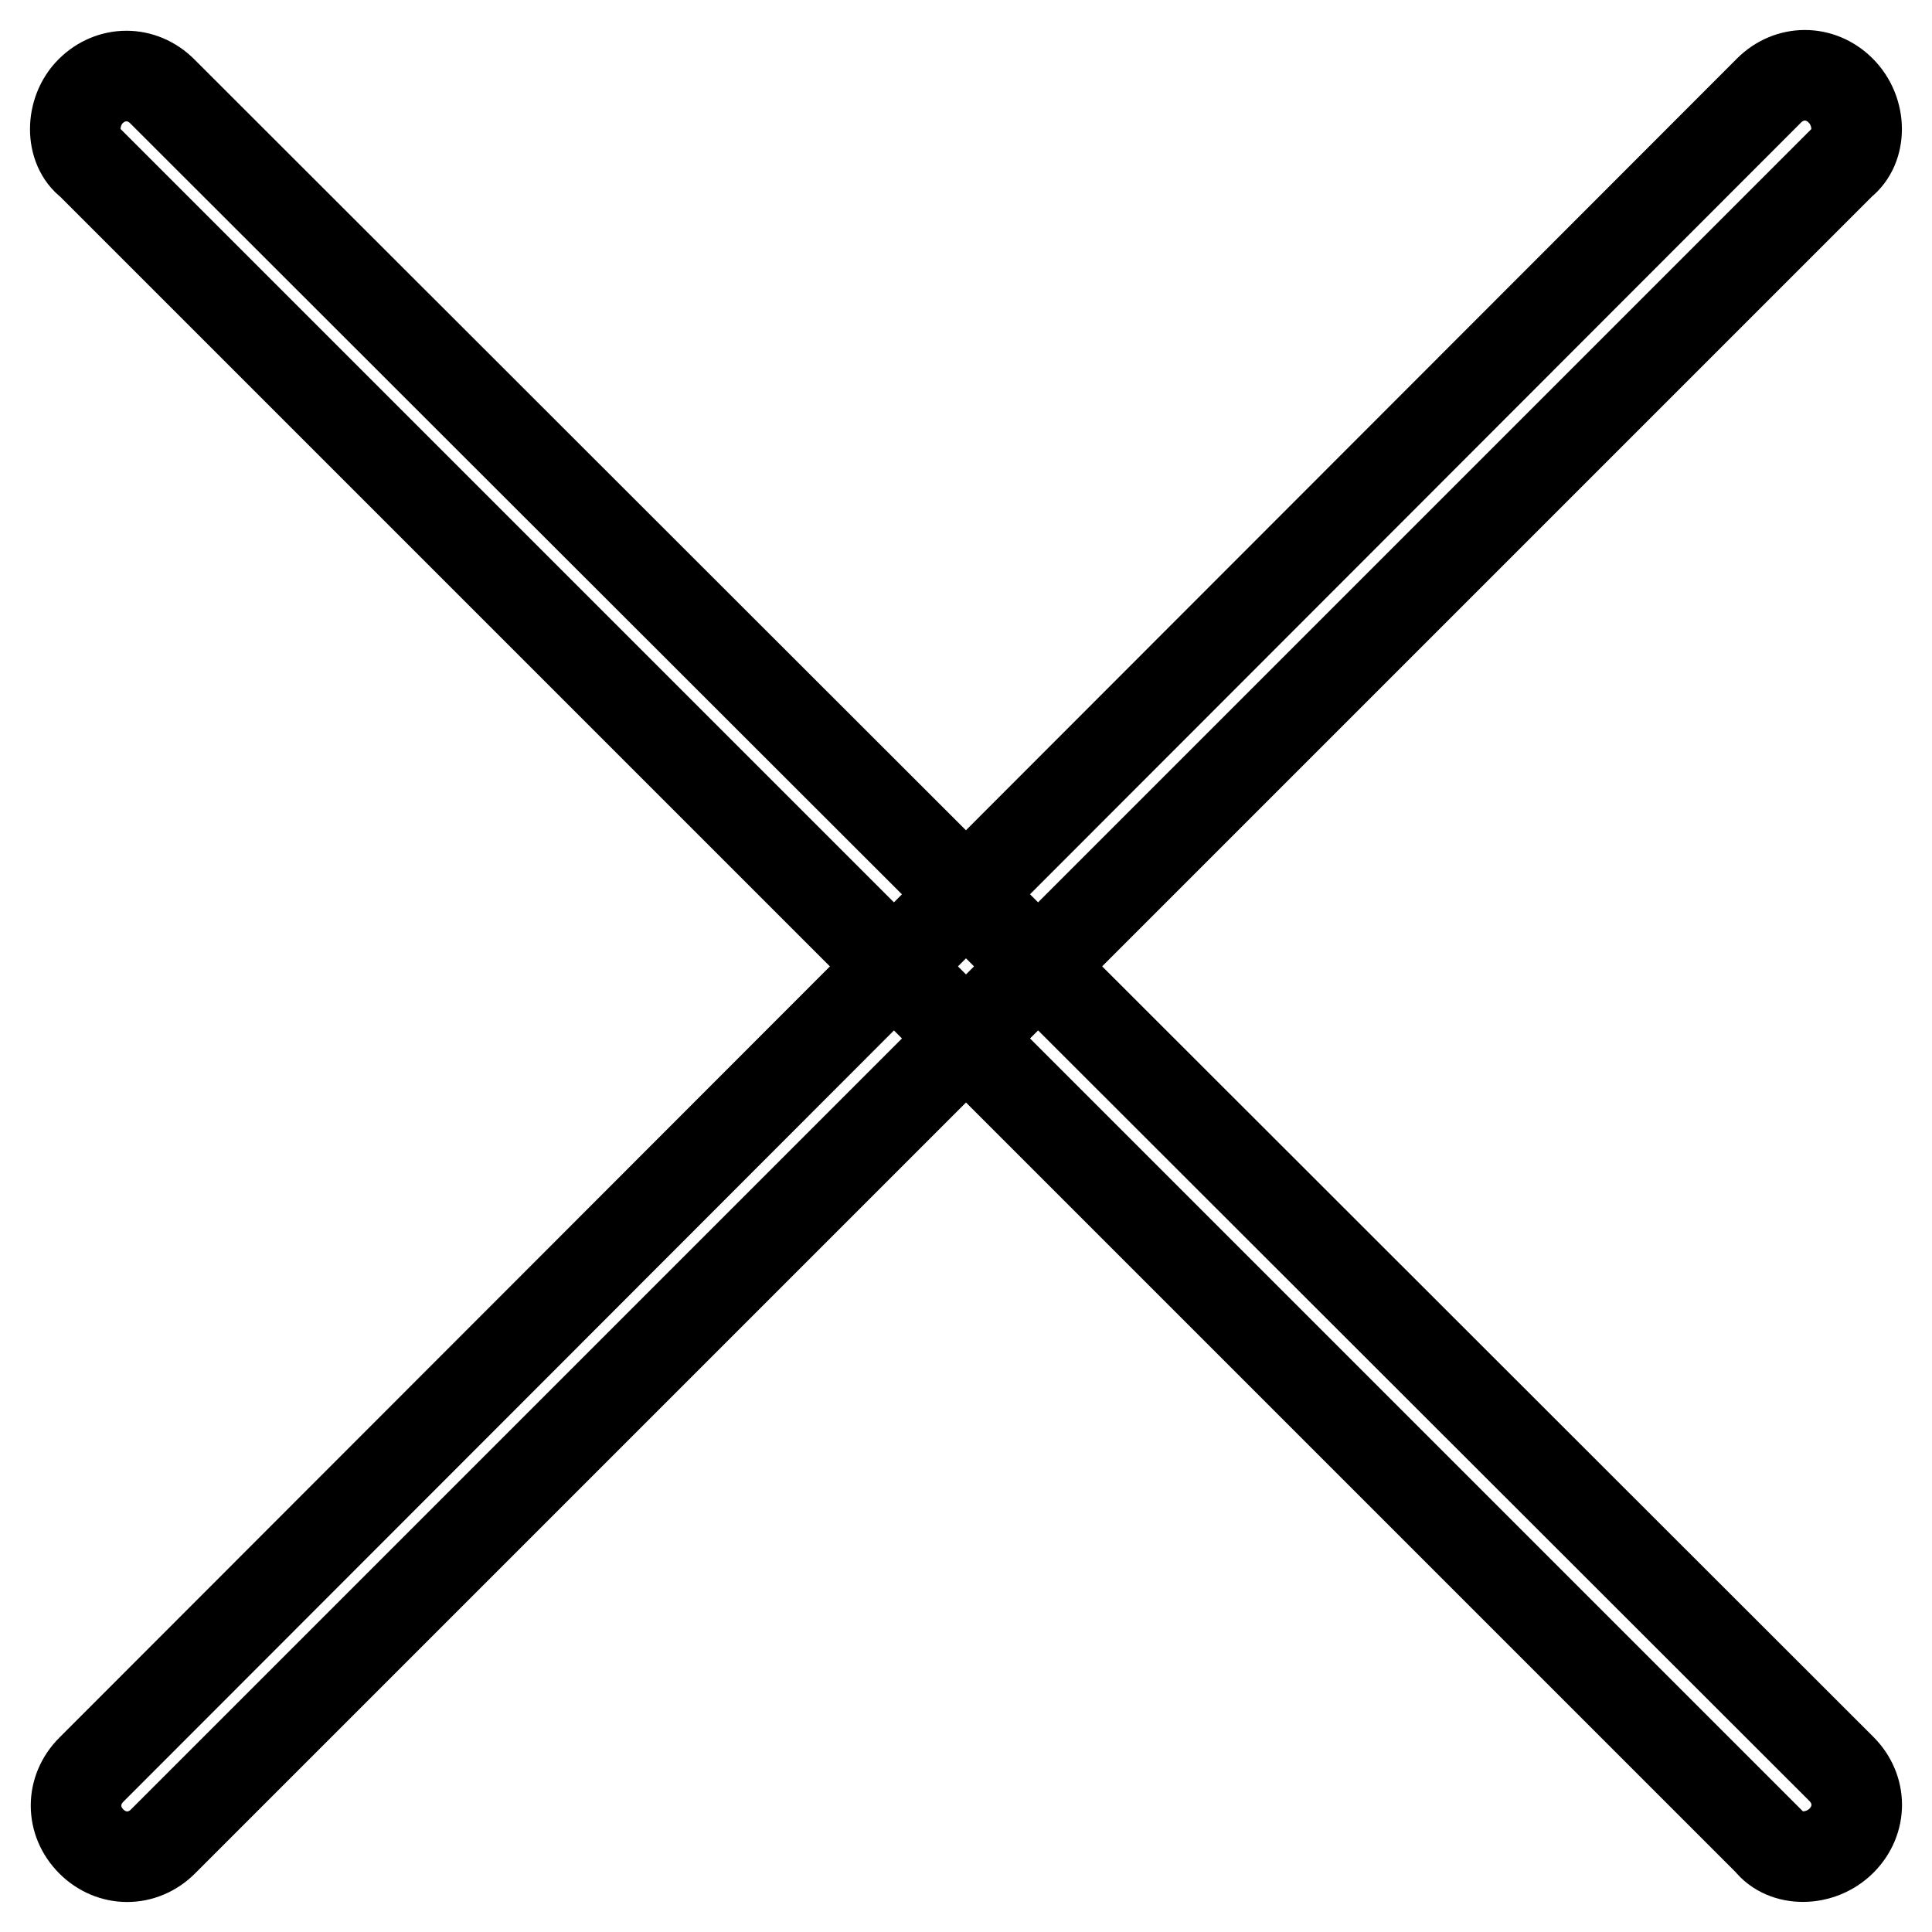 <?xml version="1.0" encoding="utf-8"?>
<!-- Svg Vector Icons : http://www.onlinewebfonts.com/icon -->
<!DOCTYPE svg PUBLIC "-//W3C//DTD SVG 1.1//EN" "http://www.w3.org/Graphics/SVG/1.1/DTD/svg11.dtd">
<svg version="1.1" xmlns="http://www.w3.org/2000/svg" xmlns:xlink="http://www.w3.org/1999/xlink" x="0px" y="0px" viewBox="0 0 256 256" enable-background="new 0 0 256 256" xml:space="preserve">
<g> <path stroke-width="12" fill-opacity="0" stroke="#000000"  d="M234.4,244L12,21.6c-2.7-2-2.7-6.8,0-9.5c2.7-2.7,6.8-2.7,9.5,0L244,234.4c2.7,2.7,2.7,6.8,0,9.5 C241.2,246.7,236.5,246.7,234.4,244L234.4,244z M244,21.6L21.6,244c-2.7,2.7-6.8,2.7-9.5,0c-2.7-2.7-2.7-6.8,0-9.5L234.4,12 c2.7-2.7,6.8-2.7,9.5,0C246.7,14.8,246.7,19.5,244,21.6L244,21.6z"/></g>
</svg>